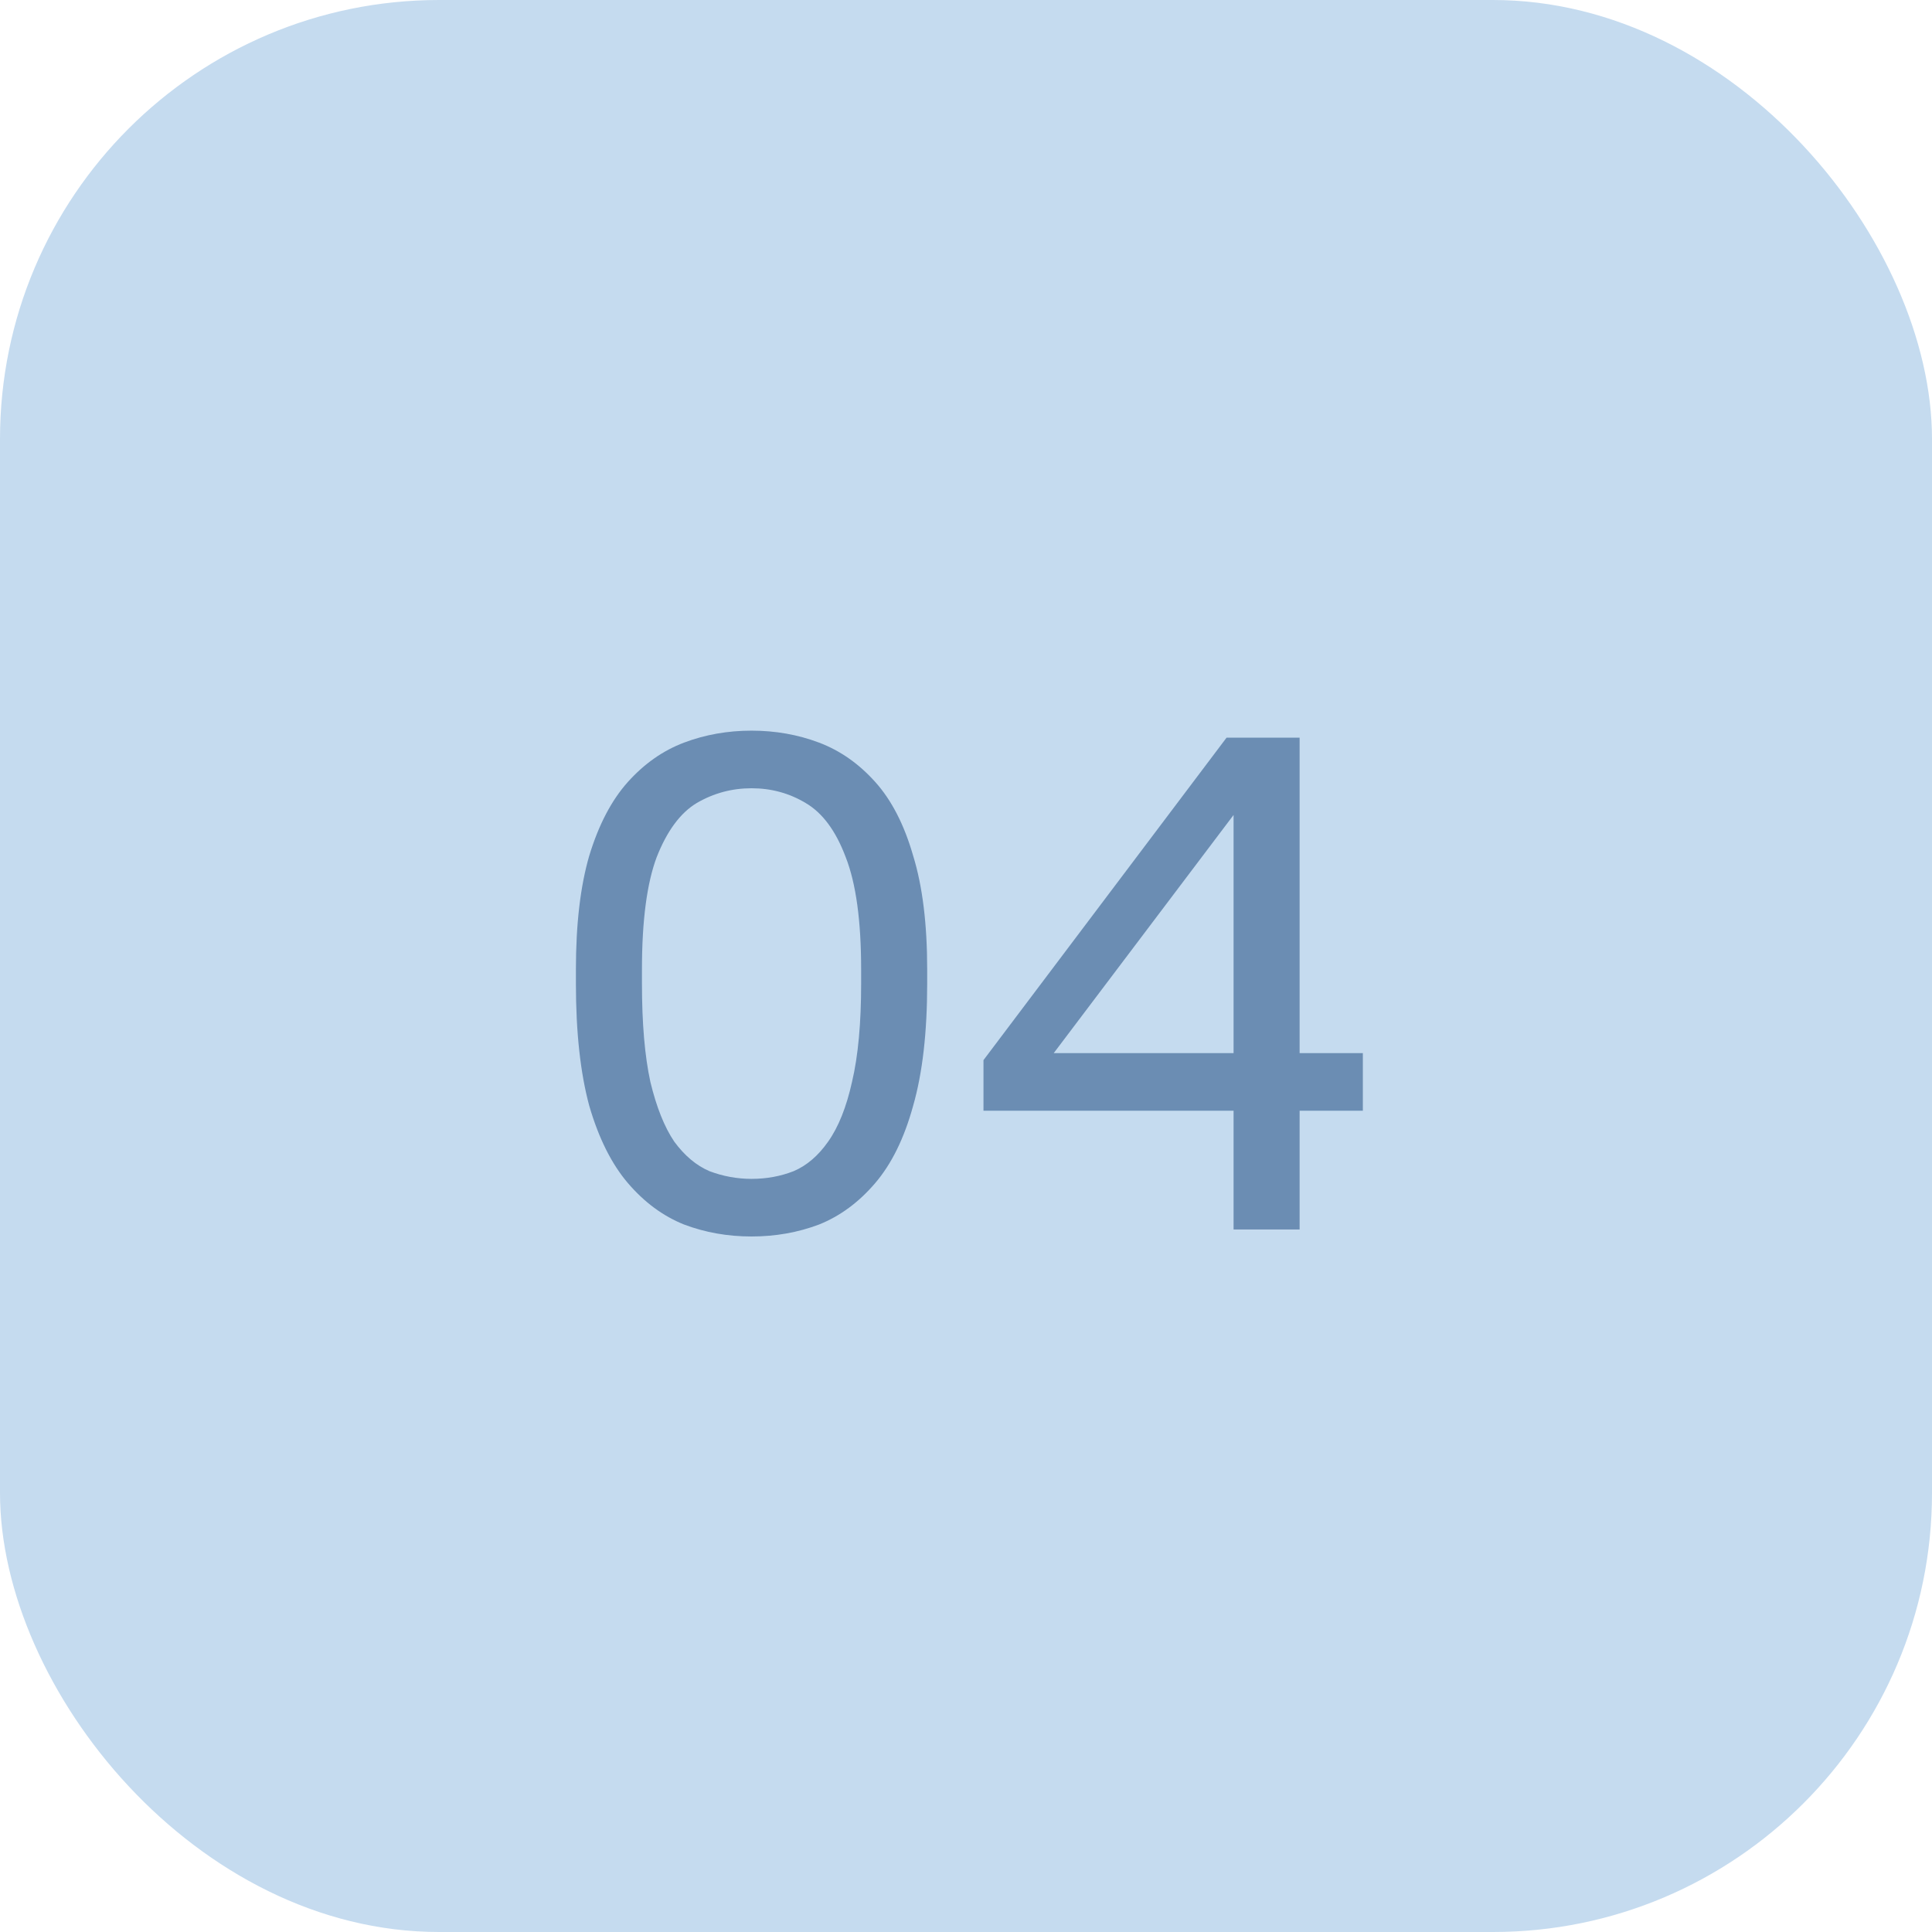 <?xml version="1.0" encoding="UTF-8"?> <svg xmlns="http://www.w3.org/2000/svg" width="44" height="44" viewBox="0 0 44 44" fill="none"><rect width="44" height="44" rx="10" fill="#C5DBEF"></rect><path opacity="0.6" d="M17.116 28.16C16.572 28.16 16.06 28.069 15.58 27.888C15.1 27.696 14.674 27.381 14.3 26.944C13.927 26.507 13.634 25.92 13.42 25.184C13.218 24.437 13.116 23.509 13.116 22.4V22.08C13.116 21.045 13.218 20.181 13.42 19.488C13.634 18.784 13.927 18.224 14.3 17.808C14.674 17.392 15.1 17.093 15.58 16.912C16.06 16.731 16.572 16.64 17.116 16.64C17.66 16.64 18.172 16.731 18.652 16.912C19.132 17.093 19.559 17.392 19.932 17.808C20.306 18.224 20.594 18.784 20.796 19.488C21.01 20.181 21.116 21.045 21.116 22.08V22.4C21.116 23.509 21.01 24.437 20.796 25.184C20.594 25.92 20.306 26.507 19.932 26.944C19.559 27.381 19.132 27.696 18.652 27.888C18.172 28.069 17.66 28.16 17.116 28.16ZM17.116 26.848C17.458 26.848 17.778 26.789 18.076 26.672C18.375 26.544 18.636 26.32 18.86 26C19.095 25.669 19.276 25.216 19.404 24.64C19.543 24.053 19.612 23.307 19.612 22.4V22.08C19.612 20.971 19.495 20.117 19.26 19.52C19.036 18.923 18.732 18.512 18.348 18.288C17.975 18.064 17.564 17.952 17.116 17.952C16.668 17.952 16.252 18.064 15.868 18.288C15.495 18.512 15.191 18.923 14.956 19.52C14.732 20.117 14.62 20.971 14.62 22.08V22.4C14.62 23.307 14.684 24.053 14.812 24.64C14.951 25.216 15.132 25.669 15.356 26C15.591 26.32 15.858 26.544 16.156 26.672C16.466 26.789 16.786 26.848 17.116 26.848ZM28.094 28V25.296H22.398V24.144L27.934 16.8H29.598V23.984H31.038V25.296H29.598V28H28.094ZM23.998 23.984H28.094V18.56L23.998 23.984Z" fill="#30588A"></path></svg> 